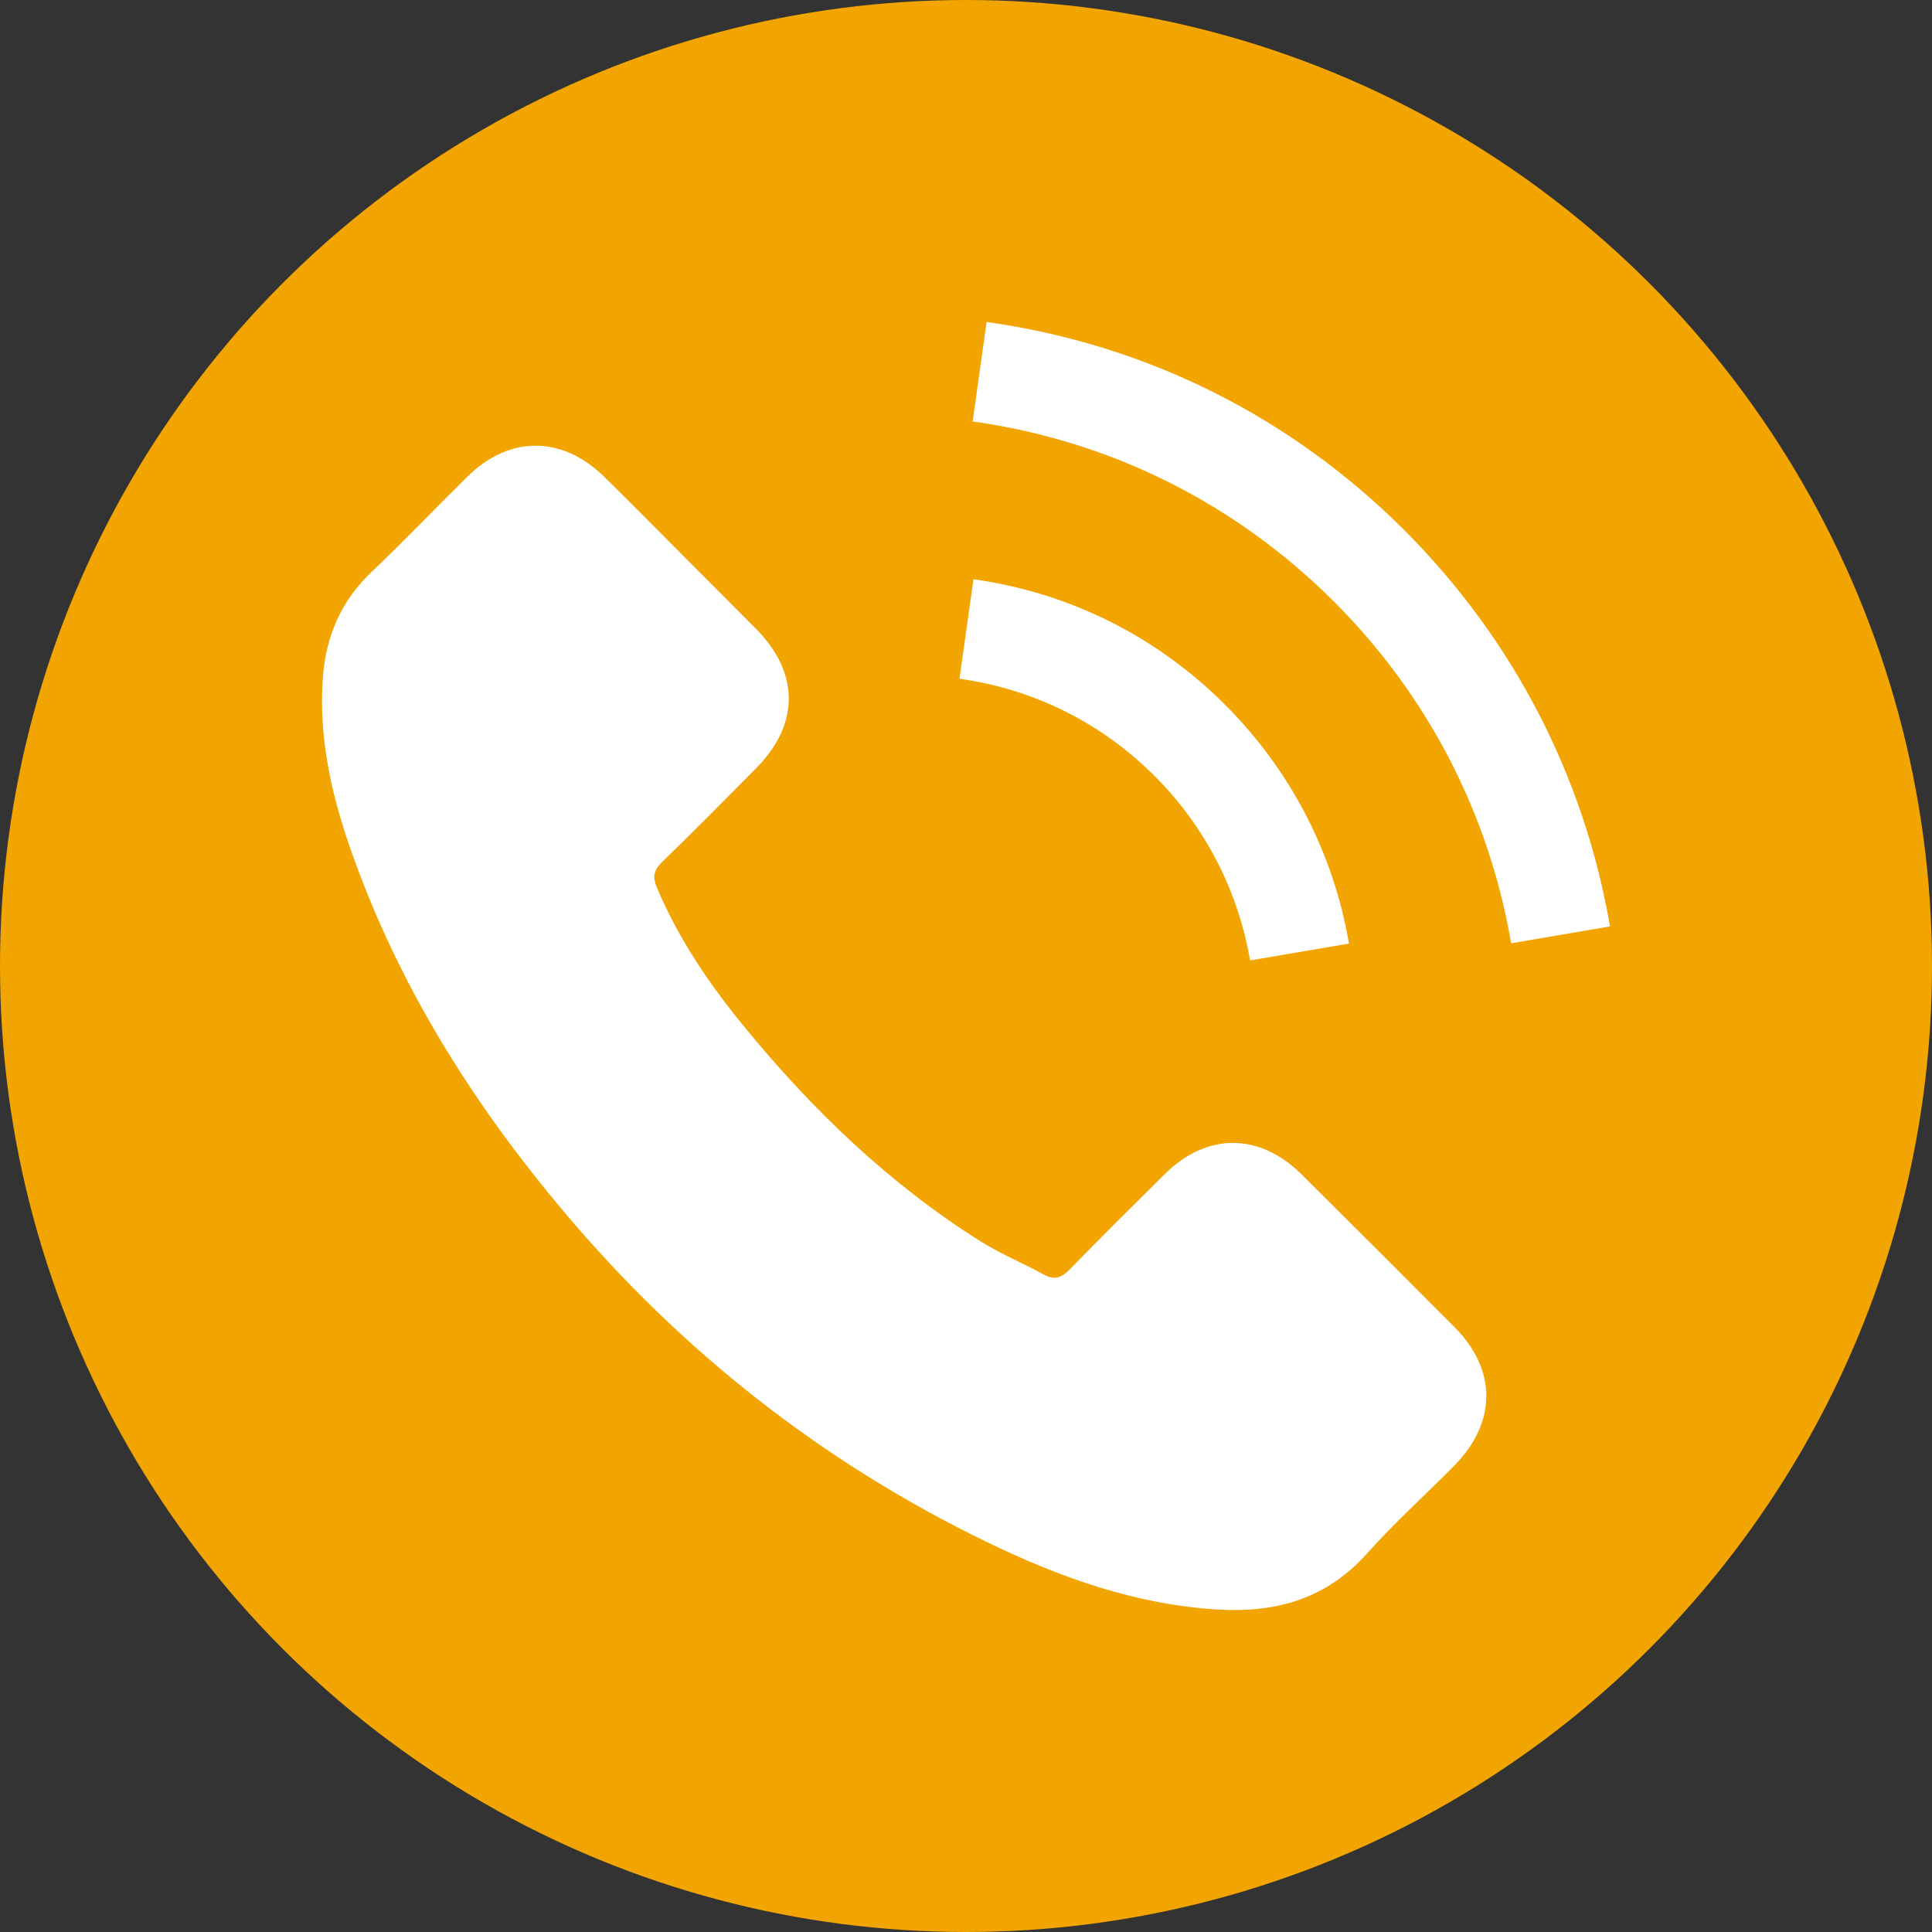 <?xml version="1.0" encoding="UTF-8"?> <svg xmlns="http://www.w3.org/2000/svg" width="36" height="36" viewBox="0 0 36 36" fill="none"><rect x="0" y="0" width="36" height="36" fill="#333333" stroke="none"/> <circle cx="18" cy="18" r="18" fill="#F2A500"></circle> <path d="M24.247 21.877C23.462 21.103 22.484 21.103 21.704 21.877C21.11 22.466 20.516 23.055 19.931 23.655C19.772 23.82 19.637 23.855 19.442 23.745C19.058 23.535 18.648 23.365 18.278 23.135C16.555 22.052 15.112 20.658 13.834 19.09C13.199 18.311 12.635 17.477 12.24 16.538C12.16 16.348 12.175 16.223 12.33 16.069C12.925 15.494 13.504 14.905 14.088 14.316C14.902 13.496 14.902 12.537 14.083 11.713C13.619 11.244 13.154 10.784 12.69 10.315C12.21 9.836 11.736 9.351 11.251 8.877C10.467 8.113 9.488 8.113 8.709 8.882C8.11 9.471 7.536 10.075 6.926 10.655C6.362 11.189 6.077 11.843 6.017 12.607C5.923 13.851 6.227 15.025 6.657 16.168C7.536 18.536 8.874 20.638 10.497 22.566C12.69 25.173 15.307 27.236 18.368 28.724C19.747 29.393 21.175 29.908 22.728 29.993C23.797 30.052 24.726 29.783 25.47 28.949C25.98 28.379 26.554 27.86 27.093 27.316C27.892 26.506 27.897 25.528 27.103 24.729C26.154 23.775 25.201 22.826 24.247 21.877Z" fill="white"></path> <path d="M23.293 17.896L25.136 17.582C24.846 15.889 24.047 14.355 22.833 13.137C21.55 11.853 19.927 11.044 18.139 10.794L17.879 12.647C19.262 12.842 20.521 13.466 21.515 14.46C22.454 15.399 23.068 16.588 23.293 17.896Z" fill="white"></path> <path d="M26.175 9.886C24.047 7.758 21.355 6.415 18.384 6L18.124 7.853C20.691 8.212 23.018 9.376 24.856 11.209C26.599 12.952 27.743 15.155 28.158 17.577L30 17.262C29.516 14.455 28.192 11.908 26.175 9.886Z" fill="white"></path> </svg> 